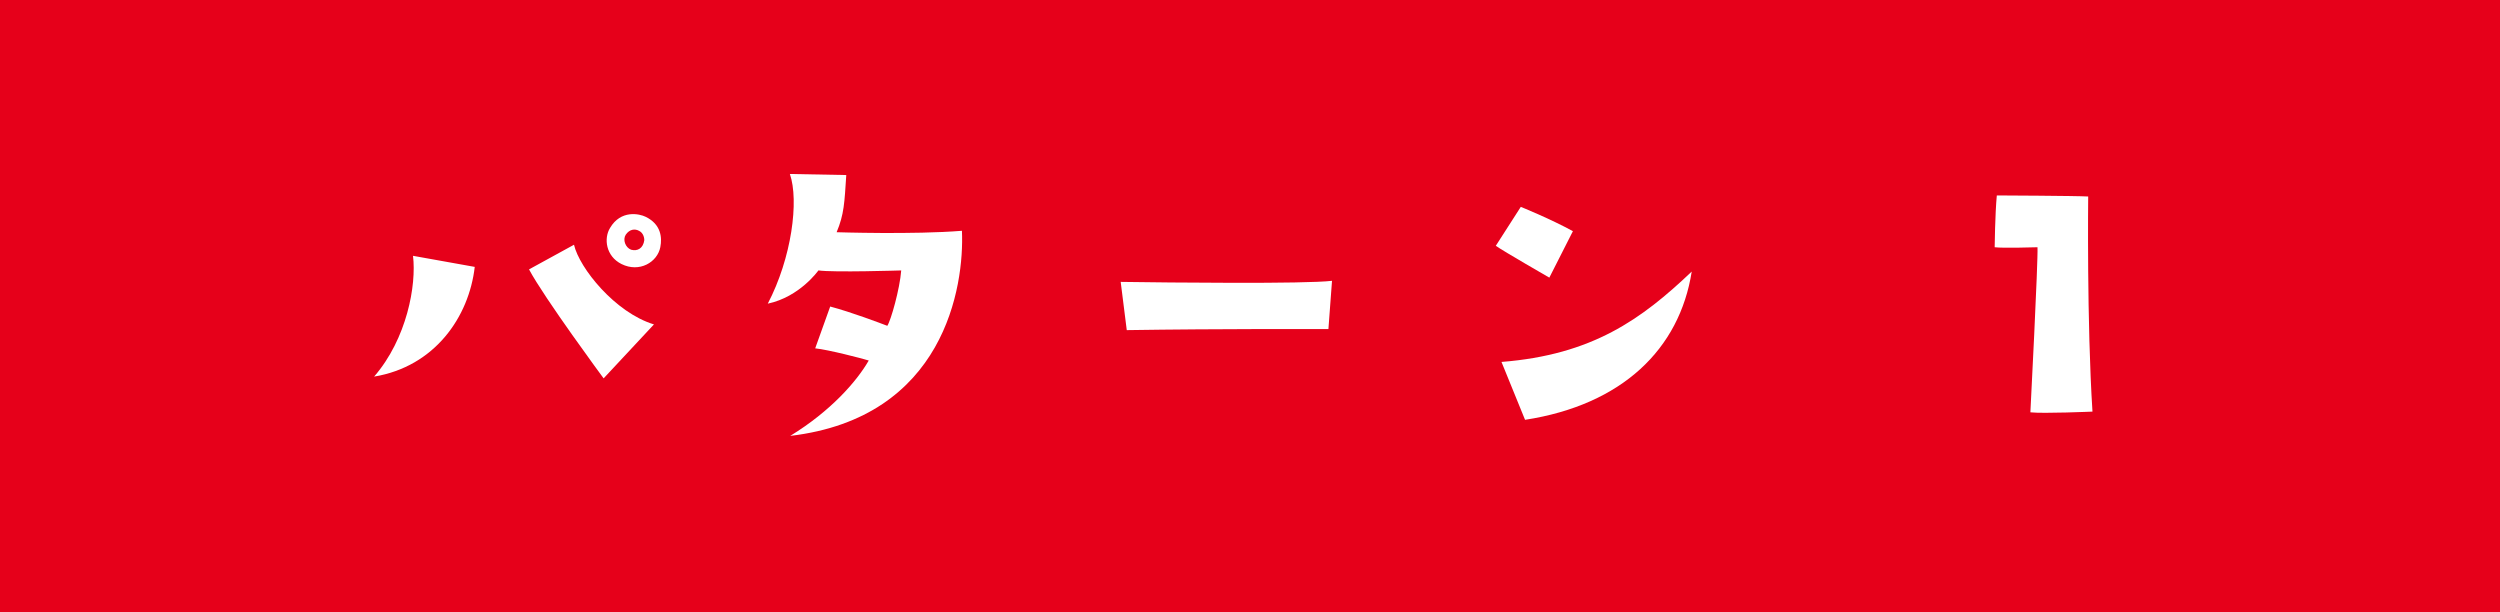 <?xml version="1.0" encoding="UTF-8"?>
<svg xmlns="http://www.w3.org/2000/svg" viewBox="0 0 98 24">
<rect id="b" data-name="bg" width="98" height="24" fill="#e6001a"/>
<g isolation="isolate">
<path d="M14.665,14.763c1.287-1.485,1.665-3.586,1.525-4.735l2.42.434c-.224,1.961-1.567,3.908-3.946,4.301ZM25.635,12.717l-1.973,2.115s-2.337-3.165-2.924-4.272l1.763-.966c.209.911,1.609,2.661,3.134,3.123ZM25.887,9.678c-.112.603-.825,1.022-1.525.672-.616-.308-.7-1.008-.448-1.415.42-.715,1.147-.56,1.399-.435.602.294.644.812.573,1.177ZM25.047,9.047c-.154-.084-.364-.07-.518.154-.126.196-.014.504.21.588.252.07.476-.056.518-.378,0-.07-.028-.28-.21-.364Z" fill="#fff"/>
<path d="M30.096,11.905c.938-1.793,1.231-4.034.867-5.085l2.211.042c-.07,1.079-.084,1.54-.378,2.241,0,0,3.022.098,4.912-.056.098,2.185-.685,7.326-6.731,8.04,1.581-.967,2.603-2.129,3.078-2.955-.28-.085-1.567-.421-2.099-.477l.588-1.639c.839.224,1.945.644,2.239.756.14-.21.49-1.443.545-2.171,0,0-2.644.085-3.246,0,0,0-.728,1.037-1.987,1.303Z" fill="#fff"/>
<path d="M52.215,11.008l-.141,1.891s-4.295-.014-7.905.042l-.238-1.891c1.917.028,7.234.085,8.283-.042Z" fill="#fff"/>
<path d="M58.635,9.636l.98-1.527s1.147.462,2.043.953l-.924,1.821s-1.776-1.022-2.099-1.247ZM66.316,10.644c-.476,3.04-2.728,5.225-6.534,5.813l-.924-2.269c3.554-.279,5.485-1.666,7.458-3.543Z" fill="#fff"/>
<path d="M78.191,9.692s.015-1.303.084-2.031c0,0,3.121.014,3.582.042,0,0-.056,4.958.168,8.432,0,0-1.931.084-2.434.028,0,0,.307-5.967.279-6.471,0,0-1.371.042-1.68,0Z" fill="#fff"/>
</g>
</svg>